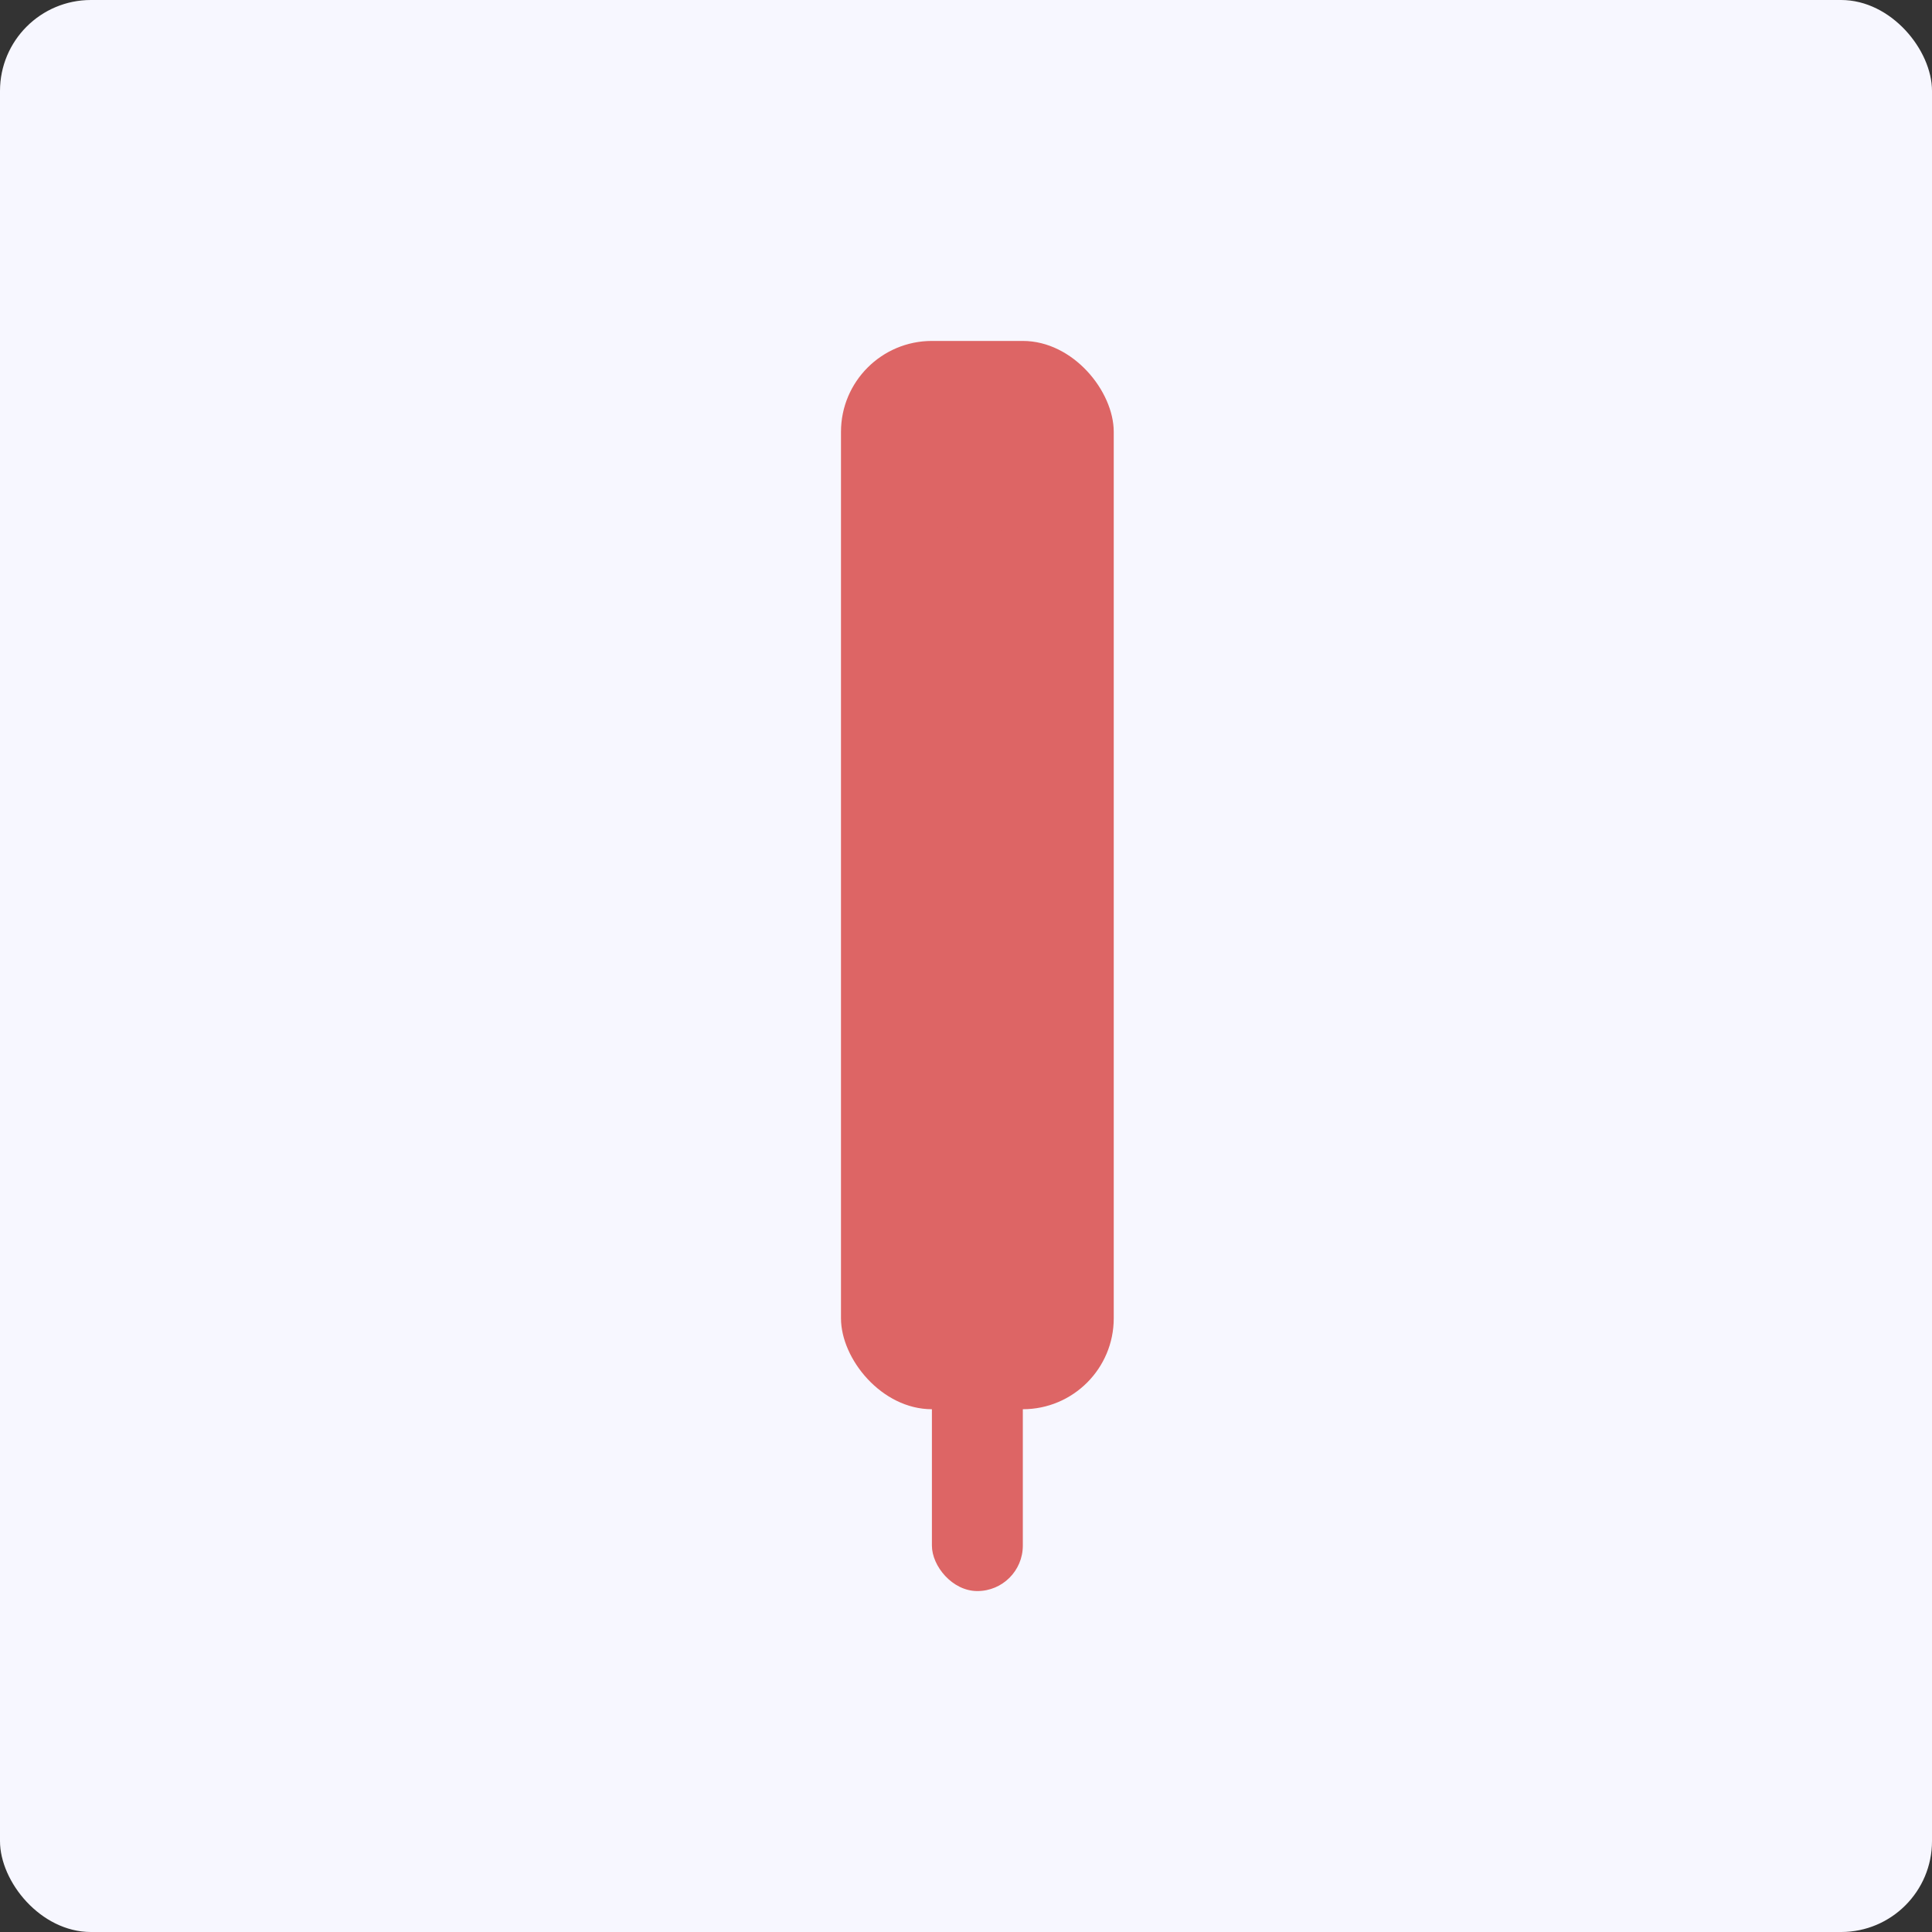 <svg width="85" height="85" viewBox="0 0 85 85" fill="none" xmlns="http://www.w3.org/2000/svg">
<rect x="0" y="0" width="85" height="85" fill="#333333" stroke="none"/>
<rect width="85" height="85" rx="4" fill="#F7F7FF"/>
<rect x="37" y="15" width="12" height="47" rx="4" fill="#DD6565"/>
<rect x="41" y="23" width="4" height="47" rx="2" fill="#DD6565"/>
</svg>
